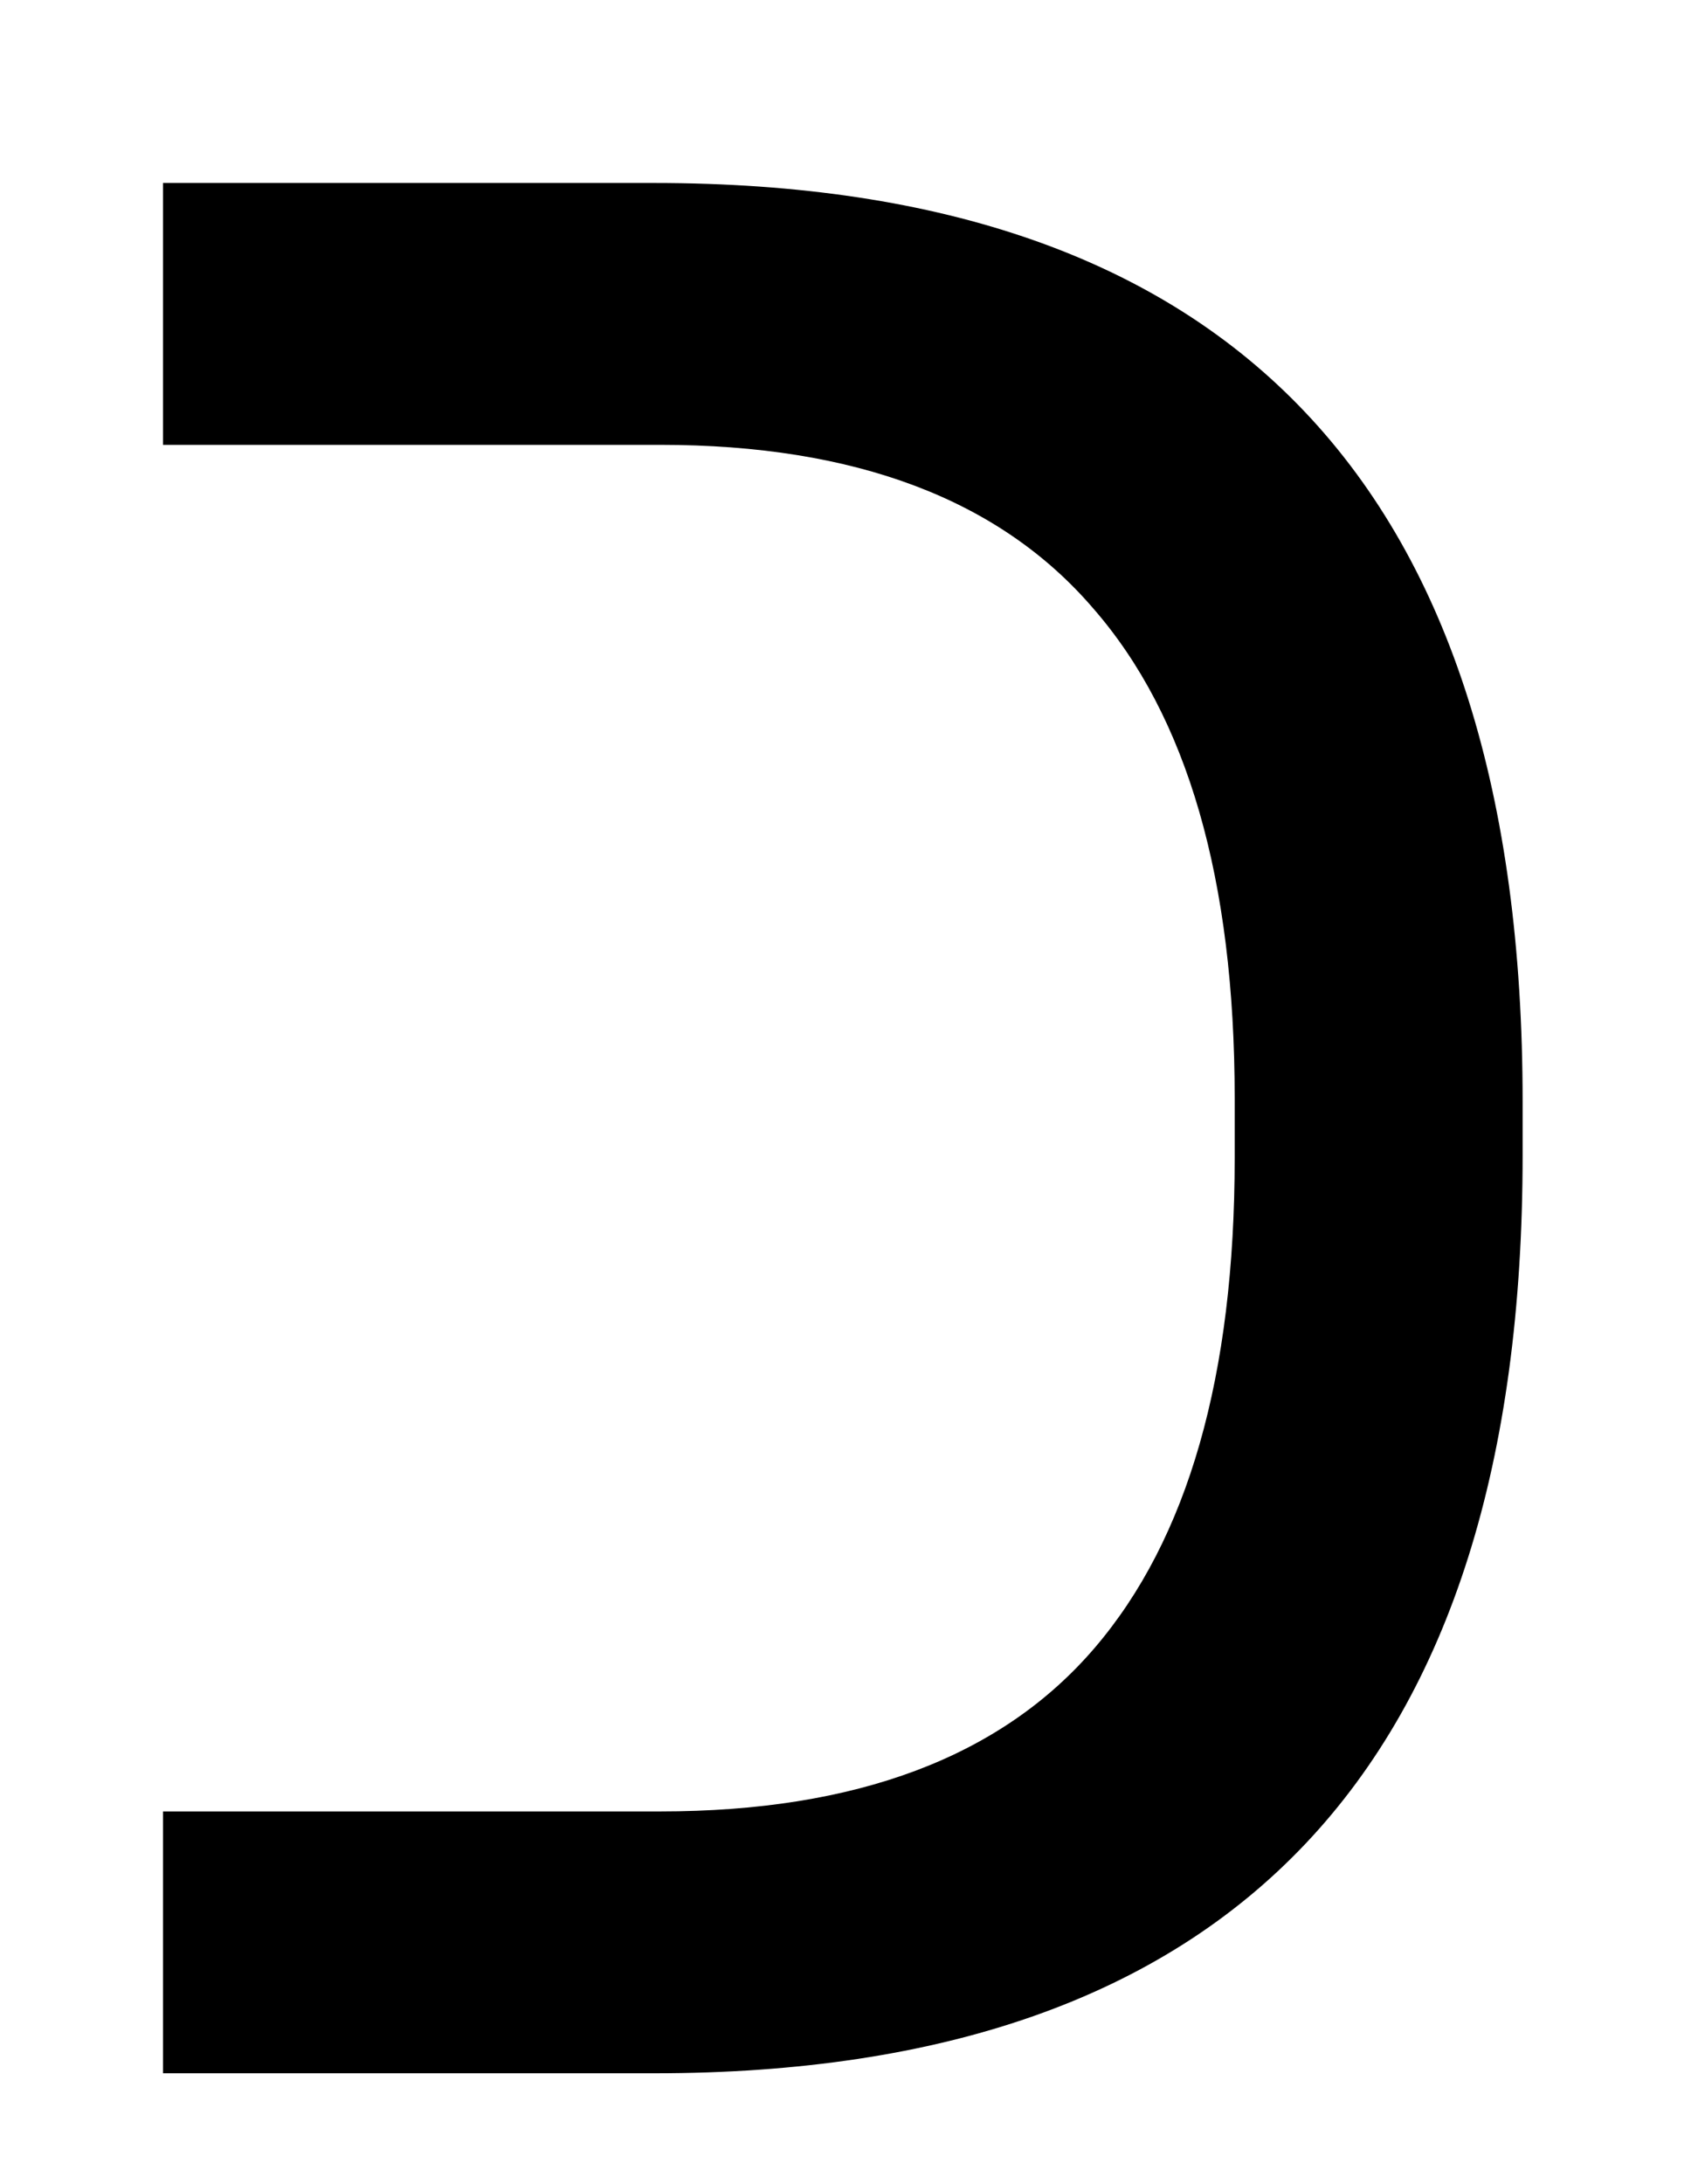 <svg width="7" height="9" viewBox="0 0 7 9" fill="none" xmlns="http://www.w3.org/2000/svg">
<path d="M6.277 4.76C6.277 7.282 5.083 8.543 2.697 8.543H0.672V7.464H2.722C3.53 7.464 4.127 7.24 4.512 6.791C4.897 6.342 5.09 5.67 5.09 4.772V4.525C5.09 3.624 4.895 2.951 4.506 2.506C4.121 2.058 3.526 1.833 2.722 1.833H0.672V0.754H2.697C5.083 0.754 6.277 2.015 6.277 4.538V4.76Z" fill="black"/>
</svg>

